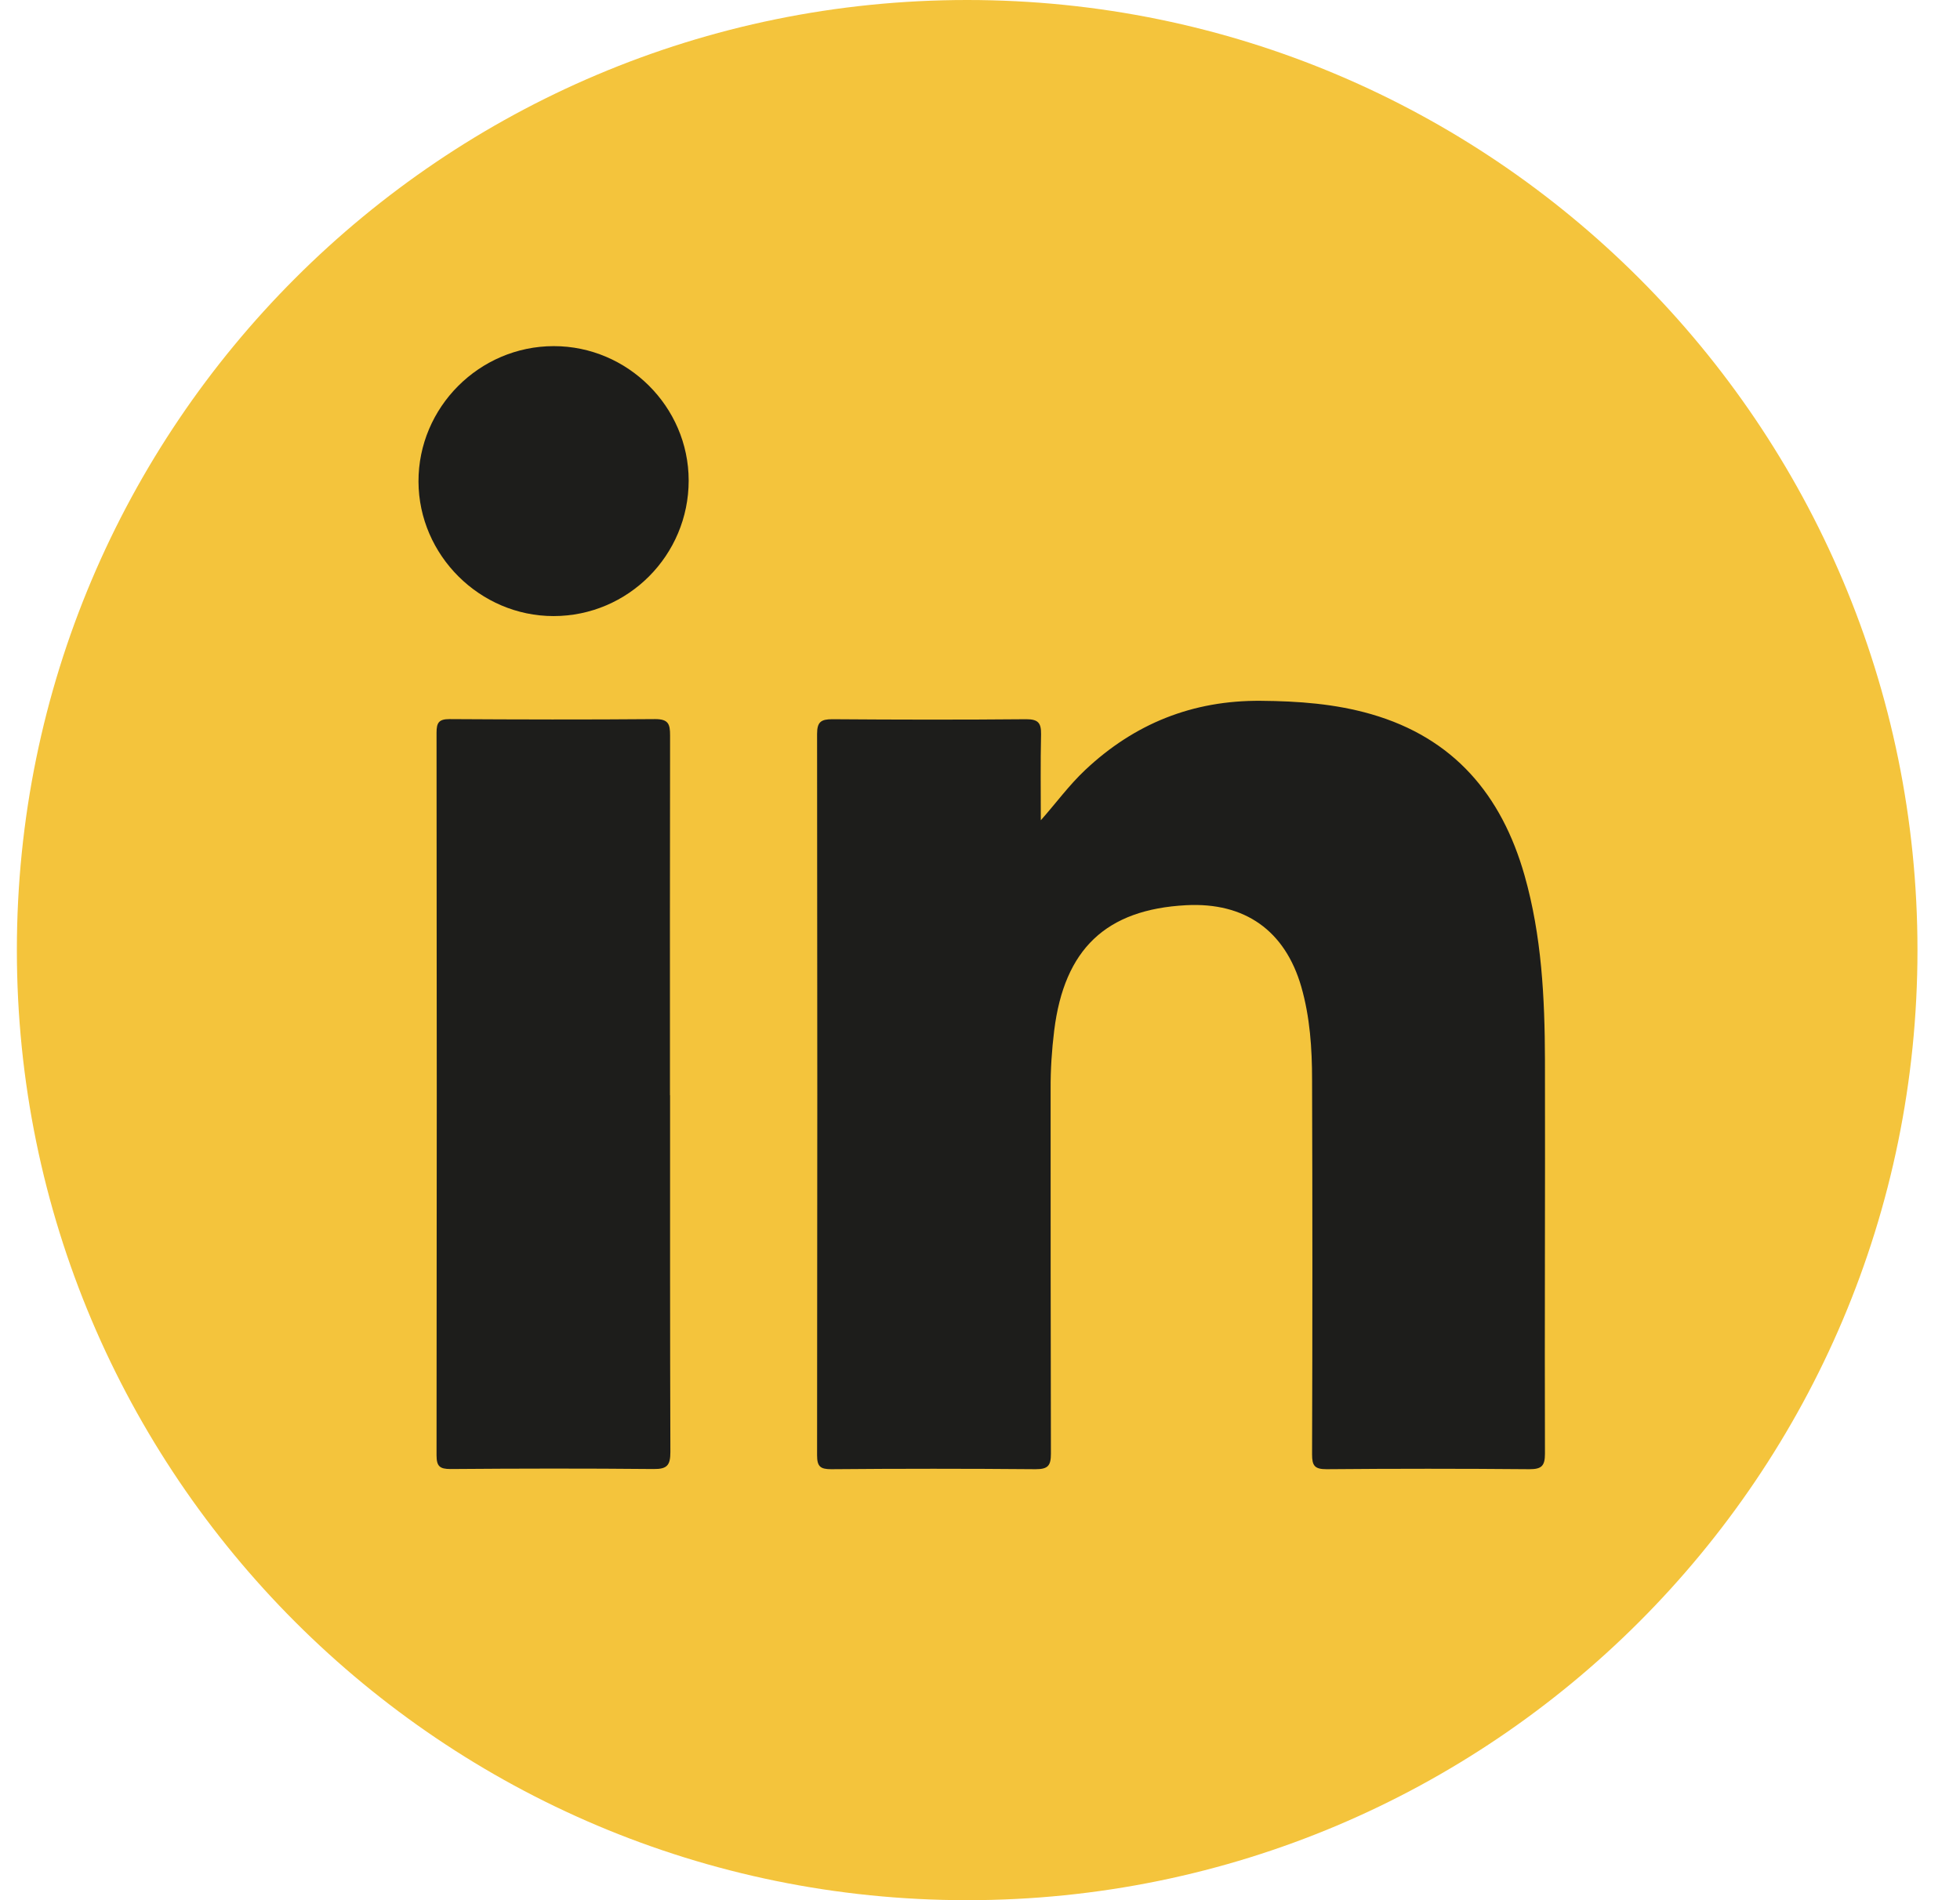 <svg width="33" height="32" viewBox="0 0 33 32" fill="none" xmlns="http://www.w3.org/2000/svg">
<path d="M16.284 32C25.12 32 32.284 24.837 32.284 16C32.284 7.163 25.12 0 16.284 0C7.447 0 0.284 7.163 0.284 16C0.284 24.837 7.447 32 16.284 32Z" fill="#F4C43C"/>
<path d="M17.521 13.817C17.784 13.52 18 13.222 18.27 12.968C19.1 12.186 20.081 11.792 21.229 11.802C21.859 11.807 22.48 11.852 23.087 12.027C24.476 12.428 25.282 13.385 25.668 14.741C25.957 15.758 26.009 16.803 26.012 17.851C26.017 20.06 26.005 22.272 26.012 24.481C26.012 24.687 25.955 24.742 25.751 24.742C24.613 24.732 23.473 24.732 22.335 24.742C22.134 24.742 22.091 24.683 22.091 24.493C22.098 22.39 22.098 20.288 22.091 18.183C22.091 17.657 22.056 17.128 21.909 16.616C21.636 15.673 20.961 15.192 19.972 15.244C18.621 15.315 17.919 15.983 17.749 17.356C17.709 17.683 17.687 18.012 17.689 18.342C17.689 20.387 17.689 22.433 17.694 24.479C17.694 24.683 17.645 24.742 17.436 24.742C16.289 24.732 15.141 24.732 13.994 24.742C13.809 24.742 13.757 24.694 13.757 24.507C13.762 20.459 13.762 16.408 13.757 12.359C13.757 12.158 13.823 12.112 14.013 12.112C15.101 12.12 16.191 12.122 17.279 12.112C17.481 12.112 17.531 12.176 17.528 12.366C17.517 12.85 17.524 13.333 17.524 13.819L17.521 13.817Z" fill="#1D1D1B"/>
<path d="M11.282 18.444C11.282 20.447 11.28 22.45 11.287 24.453C11.287 24.675 11.233 24.742 11.003 24.739C9.865 24.728 8.727 24.73 7.587 24.739C7.404 24.739 7.35 24.694 7.35 24.507C7.355 20.451 7.355 16.396 7.35 12.338C7.35 12.169 7.39 12.11 7.568 12.11C8.722 12.117 9.877 12.12 11.031 12.11C11.254 12.11 11.282 12.193 11.282 12.385C11.278 14.405 11.28 16.424 11.28 18.444H11.282Z" fill="#1D1D1B"/>
<path d="M11.595 8.092C11.595 9.351 10.576 10.375 9.32 10.375C8.08 10.375 7.051 9.351 7.046 8.111C7.042 6.86 8.07 5.829 9.324 5.829C10.569 5.829 11.593 6.85 11.595 8.09V8.092Z" fill="#1D1D1B"/>
</svg>
